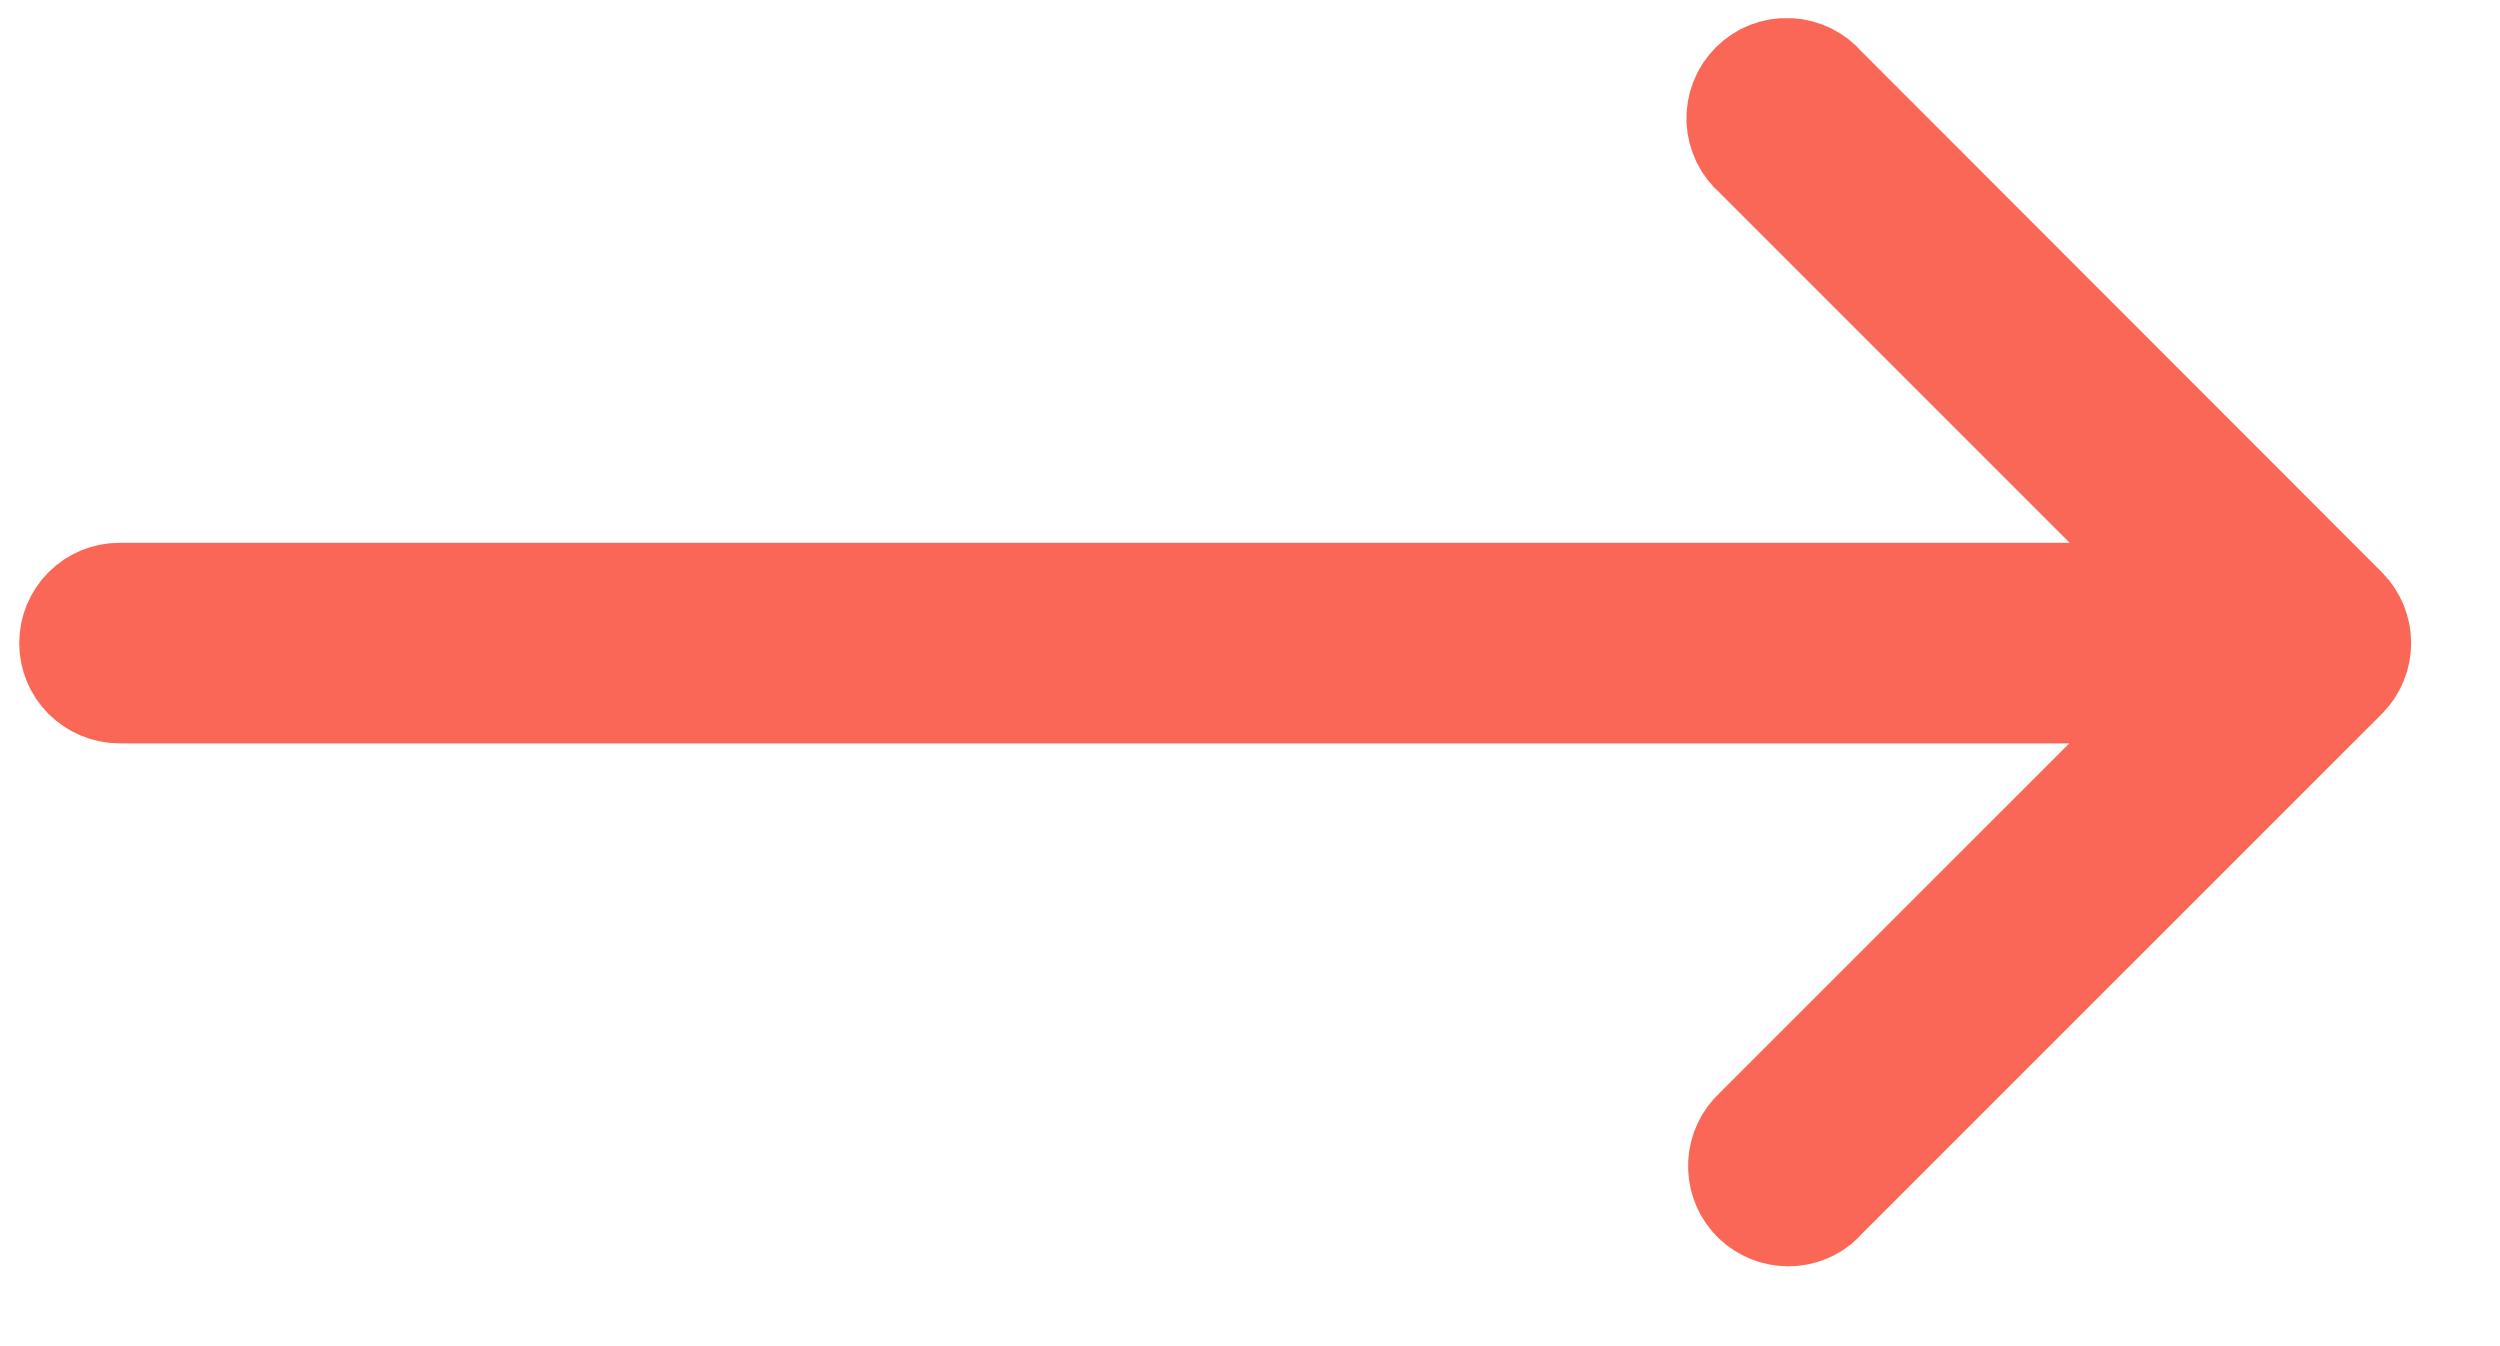<svg xmlns="http://www.w3.org/2000/svg" width="26" height="14" viewBox="0 0 26 14" fill="none"><g clip-path="url(#clip0_1_1389)"><path d="M24.421 6.308L18.998 0.881C18.949 0.823 18.89 0.776 18.822 0.743C18.754 0.71 18.681 0.691 18.605 0.688C18.53 0.684 18.455 0.697 18.385 0.724C18.315 0.751 18.251 0.793 18.198 0.846C18.145 0.899 18.103 0.963 18.076 1.033C18.049 1.103 18.036 1.178 18.039 1.254C18.043 1.329 18.062 1.402 18.095 1.47C18.128 1.537 18.175 1.597 18.233 1.646L22.732 6.145H1.243C1.099 6.145 0.961 6.202 0.859 6.304C0.757 6.406 0.7 6.544 0.7 6.688C0.7 6.832 0.757 6.97 0.859 7.072C0.961 7.173 1.099 7.231 1.243 7.231H22.728L18.229 11.729C18.126 11.825 18.065 11.956 18.057 12.096C18.049 12.236 18.095 12.374 18.186 12.48C18.278 12.587 18.406 12.654 18.546 12.667C18.685 12.681 18.825 12.64 18.935 12.553C18.956 12.535 18.976 12.515 18.994 12.494L24.421 7.068C24.52 6.966 24.576 6.83 24.576 6.688C24.576 6.546 24.52 6.409 24.421 6.308Z" fill="#FA6757" stroke="#FA6757" stroke-width="1"></path></g><defs><clipPath id="clip0_1_1389"><rect width="24.94" height="13" fill="white" transform="translate(0.2 0.19)"></rect></clipPath></defs></svg>